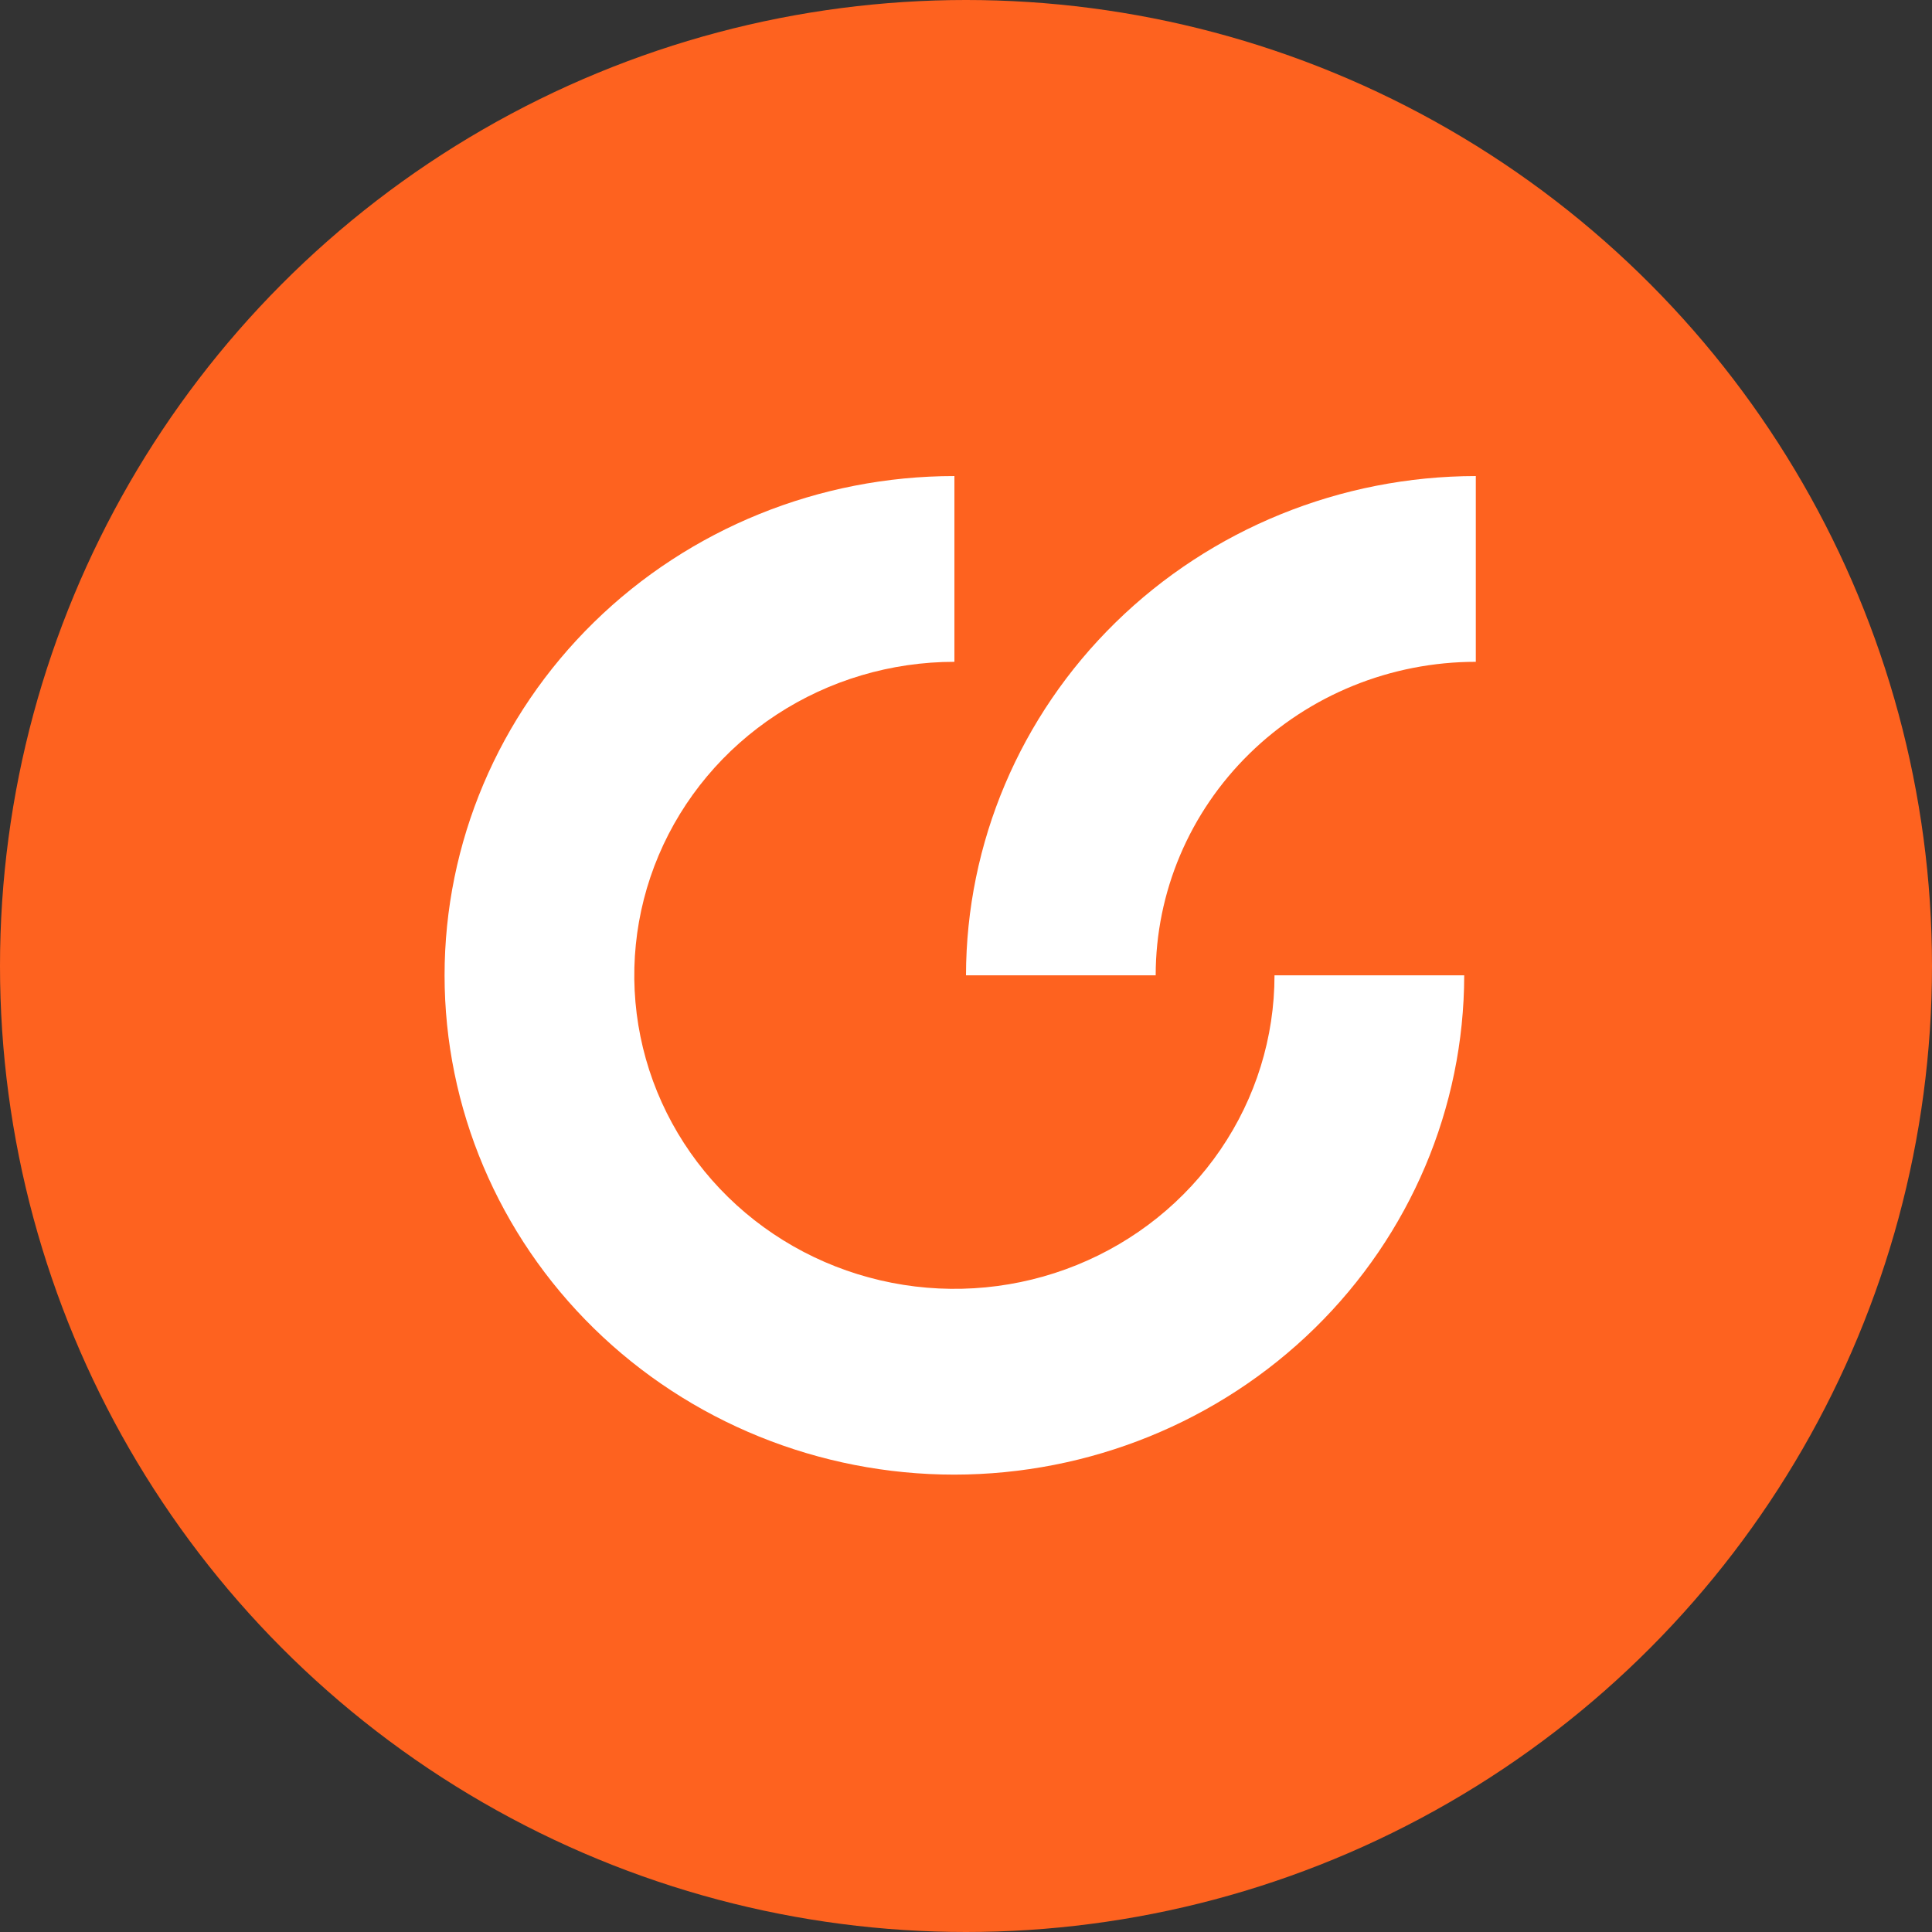 <svg width="72" height="72" viewBox="0 0 72 72" fill="none" xmlns="http://www.w3.org/2000/svg">
<rect x="0" y="0" width="72" height="72" fill="#333333" stroke="none"/>
<g clip-path="url(#clip0_254_6180)">
<circle cx="36" cy="36" r="36" fill="#FE621F"/>
<path d="M43.069 36.348H36C36.007 31.415 38.011 26.686 41.573 23.198C45.134 19.71 49.962 17.747 54.999 17.741V24.664C51.835 24.664 48.801 25.895 46.564 28.086C44.326 30.277 43.069 33.249 43.069 36.348Z" fill="white"/>
<path d="M35.568 54.955C30.529 54.955 25.696 52.995 22.133 49.505C18.57 46.016 16.568 41.283 16.568 36.348C16.568 31.413 18.57 26.68 22.133 23.191C25.696 19.701 30.529 17.741 35.568 17.741V24.664C33.208 24.664 30.902 25.349 28.94 26.633C26.978 27.917 25.449 29.742 24.546 31.877C23.643 34.012 23.407 36.361 23.867 38.627C24.327 40.894 25.464 42.976 27.132 44.61C28.8 46.244 30.926 47.356 33.24 47.807C35.554 48.258 37.953 48.027 40.133 47.142C42.313 46.258 44.176 44.761 45.487 42.839C46.798 40.918 47.497 38.659 47.497 36.348H54.567C54.561 41.281 52.557 46.011 48.996 49.499C45.434 52.987 40.605 54.95 35.568 54.955Z" fill="white"/>
</g>
<defs>
<clipPath id="clip0_254_6180">
<rect width="72" height="72" fill="white"/>
</clipPath>
</defs>
</svg>
